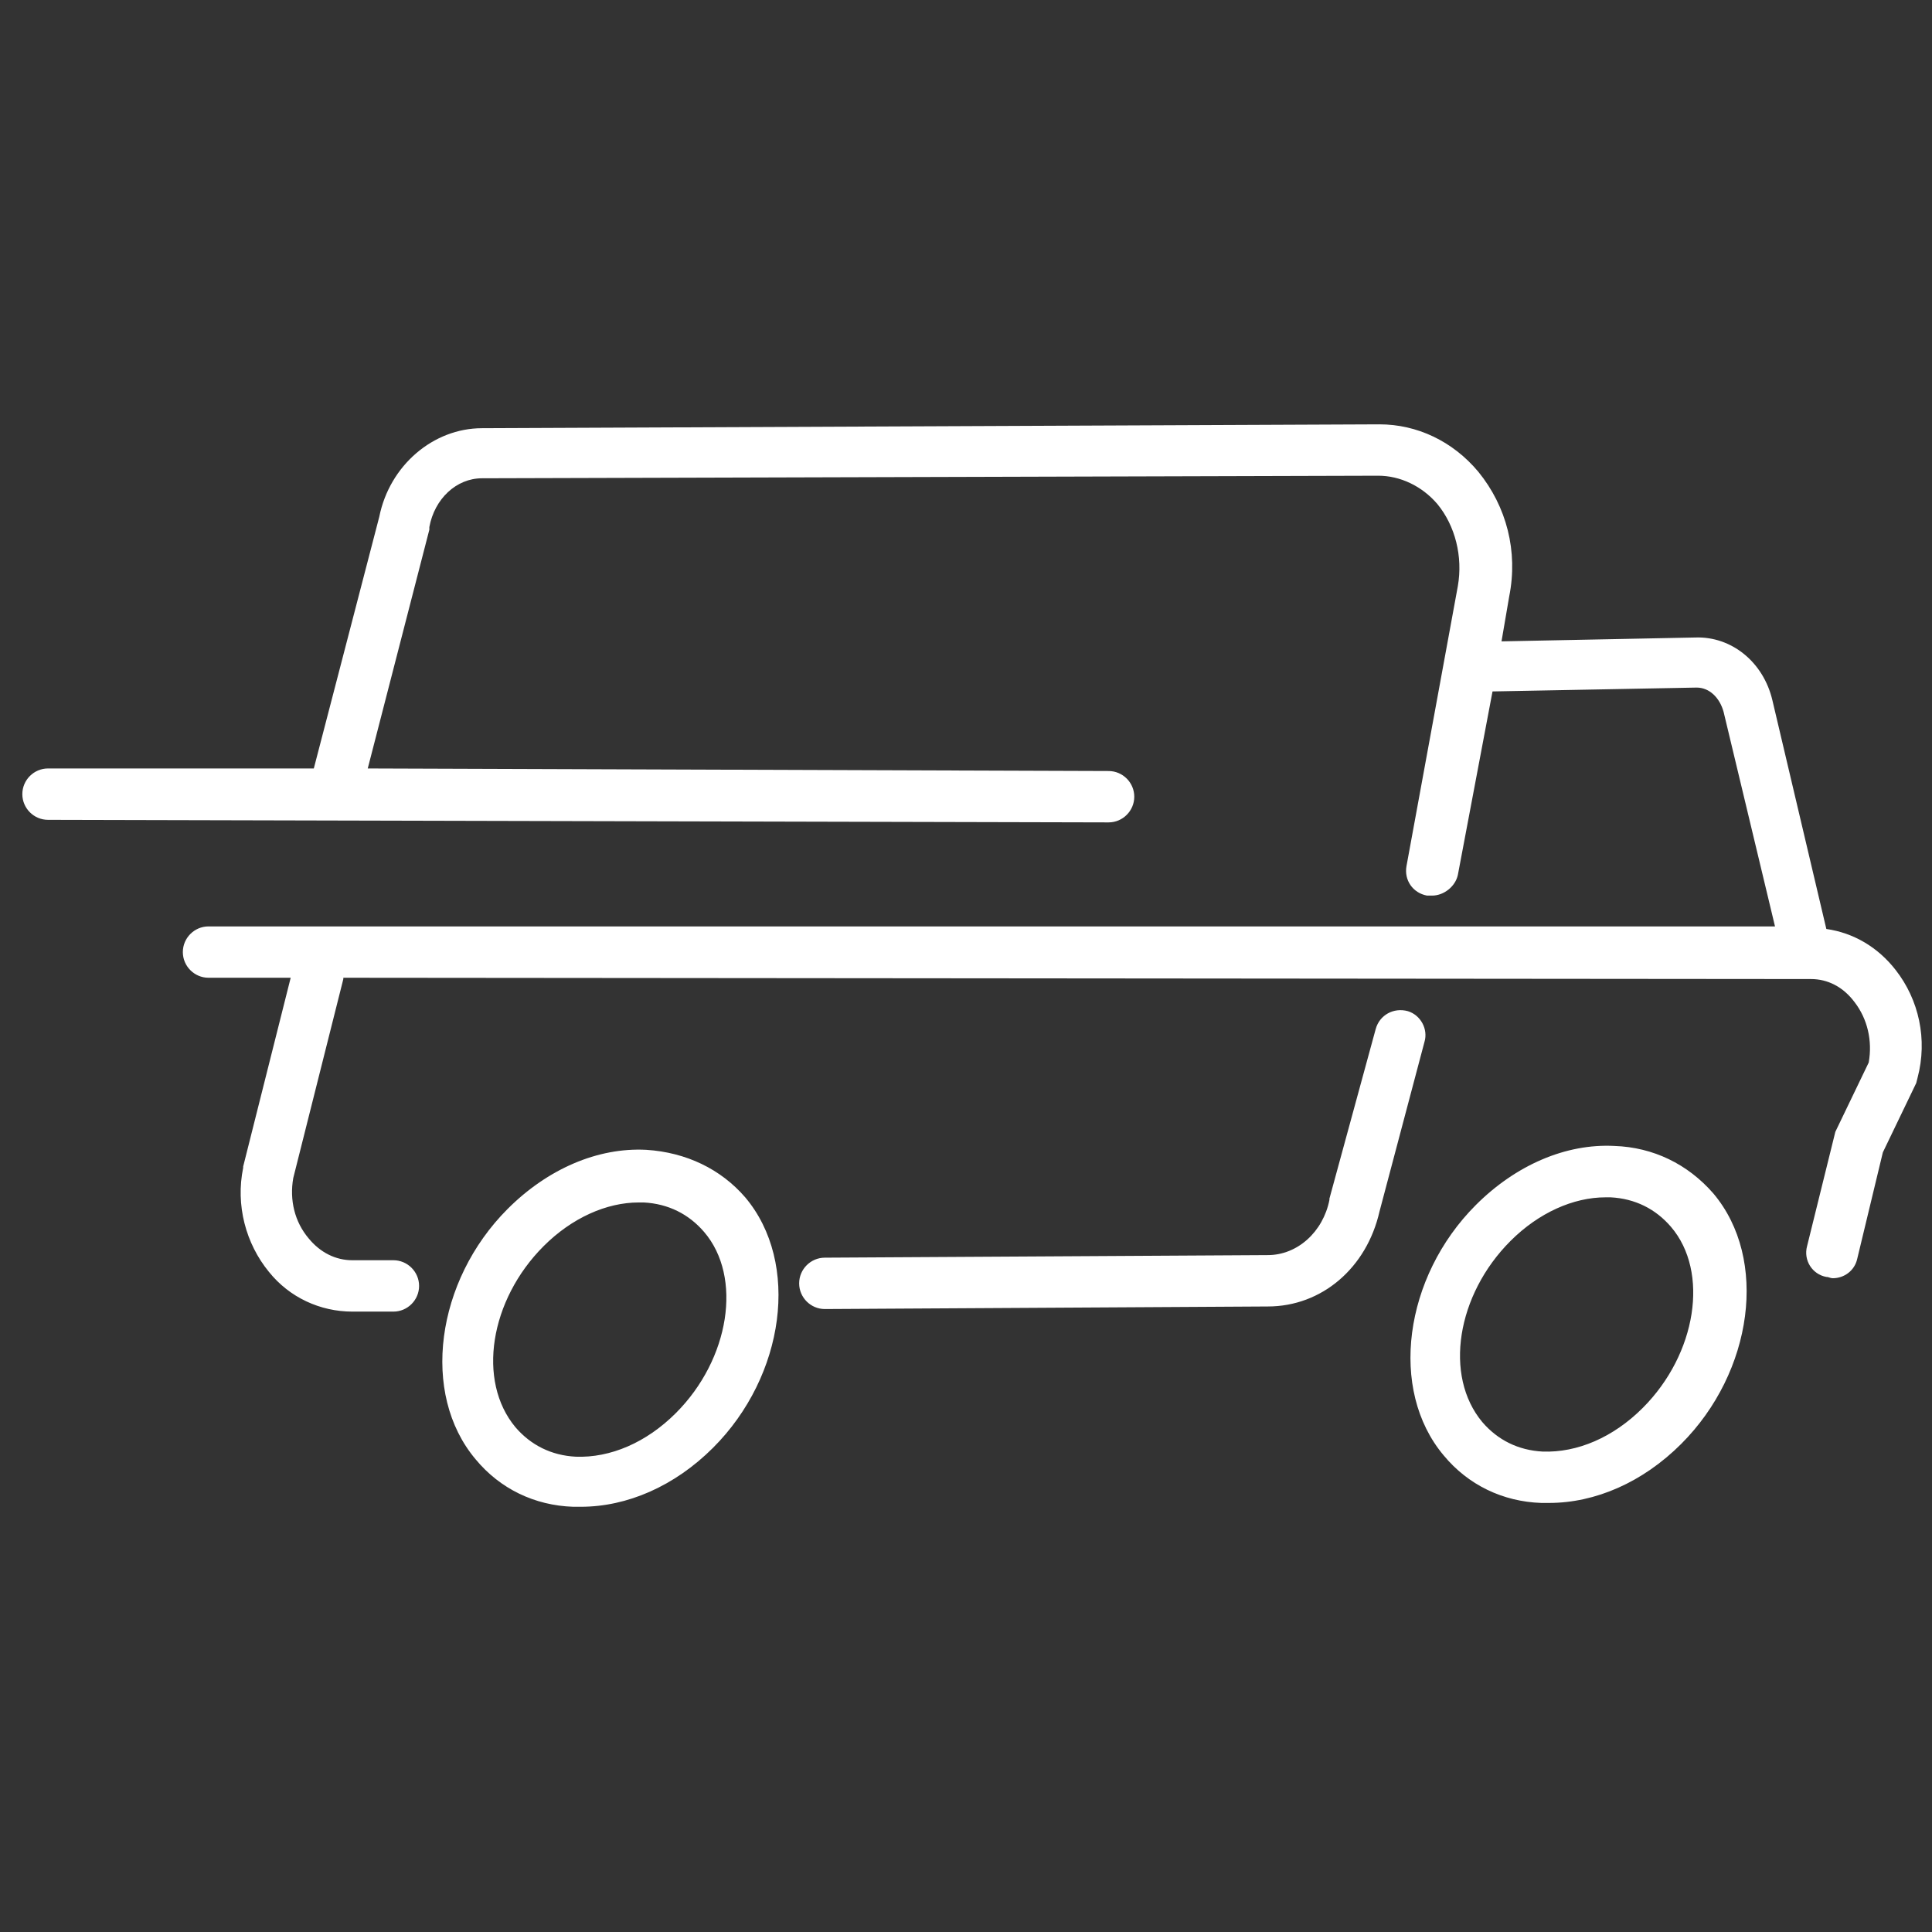 <svg width="61" height="61" viewBox="0 0 61 61" fill="none" xmlns="http://www.w3.org/2000/svg">
<rect x="0" y="0" width="61" height="61" fill="#333333" stroke="none"/>
<g clip-path="url(#clip0)">
<path fill-rule="evenodd" clip-rule="evenodd" d="M57.664 29.331C58.516 29.453 59.286 29.898 59.854 30.628C60.584 31.561 60.867 32.817 60.543 34.034L60.502 34.196L59.448 36.385L58.638 39.75C58.556 40.115 58.232 40.358 57.867 40.358C57.827 40.358 57.796 40.348 57.766 40.338C57.736 40.328 57.705 40.317 57.664 40.317C57.219 40.236 56.935 39.79 57.056 39.344L57.948 35.736L59.002 33.547C59.124 32.858 58.962 32.169 58.556 31.642C58.192 31.155 57.705 30.912 57.178 30.912L10.84 30.871V30.912L9.259 37.196C9.138 37.885 9.3 38.574 9.746 39.101C10.111 39.547 10.597 39.79 11.124 39.79H12.421C12.867 39.79 13.232 40.155 13.232 40.601C13.232 41.047 12.867 41.412 12.421 41.412H11.124C10.111 41.412 9.138 40.966 8.489 40.155C7.759 39.263 7.435 38.047 7.678 36.871V36.831L9.178 30.871H6.583C6.138 30.871 5.773 30.506 5.773 30.061C5.773 29.615 6.138 29.25 6.583 29.25H56.043L54.421 22.48C54.3 22.034 53.975 21.709 53.57 21.709L47.124 21.831L46.029 27.628C45.948 27.993 45.584 28.277 45.219 28.277H45.056C44.611 28.196 44.327 27.79 44.408 27.344L46.029 18.506C46.192 17.574 45.948 16.601 45.381 15.912C44.894 15.344 44.205 15.02 43.516 15.02L15.219 15.101C14.408 15.101 13.719 15.75 13.556 16.642V16.682V16.723L11.611 24.263L35.002 24.344C35.448 24.344 35.813 24.709 35.813 25.155C35.813 25.601 35.448 25.966 35.002 25.966L1.516 25.885C1.07 25.885 0.705 25.52 0.705 25.074C0.705 24.628 1.07 24.263 1.516 24.263H9.908L11.975 16.317C12.3 14.696 13.678 13.52 15.219 13.52L43.556 13.398C44.732 13.398 45.867 13.925 46.678 14.898C47.57 15.993 47.935 17.412 47.651 18.831L47.408 20.25L53.529 20.128C54.664 20.088 55.678 20.898 55.962 22.115L57.664 29.331ZM43.435 32.493C43.556 32.047 44.002 31.804 44.448 31.925C44.854 32.047 45.097 32.493 44.975 32.898L43.556 38.25C43.151 40.034 41.732 41.25 40.029 41.25L26.043 41.331C25.597 41.331 25.232 40.966 25.232 40.52C25.232 40.074 25.597 39.709 26.043 39.709L40.029 39.628C40.962 39.628 41.773 38.898 41.975 37.885V37.844L43.435 32.493ZM20.408 36.304C18.867 36.223 17.286 36.912 16.029 38.169C13.759 40.439 13.273 44.007 15.016 46.074C15.786 47.007 16.881 47.534 18.097 47.574H18.34C19.8 47.574 21.3 46.925 22.516 45.709C24.786 43.439 25.273 39.871 23.529 37.804C22.759 36.912 21.665 36.385 20.408 36.304ZM21.34 44.615C20.408 45.547 19.273 46.034 18.178 45.993C17.408 45.953 16.759 45.628 16.273 45.061C15.056 43.601 15.462 41.047 17.165 39.344C18.056 38.453 19.151 37.966 20.165 37.966H20.327C21.097 38.007 21.746 38.331 22.232 38.898C23.448 40.317 23.043 42.912 21.34 44.615ZM46.597 38.047C47.854 36.79 49.435 36.101 50.975 36.182C52.191 36.223 53.286 36.75 54.097 37.682C55.84 39.75 55.354 43.317 53.083 45.588C51.867 46.804 50.367 47.453 48.908 47.453H48.664C47.448 47.412 46.354 46.885 45.583 45.953C43.84 43.885 44.327 40.317 46.597 38.047ZM48.705 45.831C49.8 45.871 50.935 45.385 51.867 44.453C53.57 42.75 53.975 40.155 52.759 38.736C52.273 38.169 51.624 37.844 50.854 37.804H50.691C49.678 37.804 48.583 38.29 47.691 39.182C45.989 40.885 45.583 43.439 46.8 44.898C47.286 45.466 47.935 45.79 48.705 45.831Z" fill="white"/>
</g>
<defs>
<clipPath id="clip0">
<rect width="60" height="60.405" fill="white" transform="translate(0.705 0.426)"/>
</clipPath>
</defs>
</svg>

